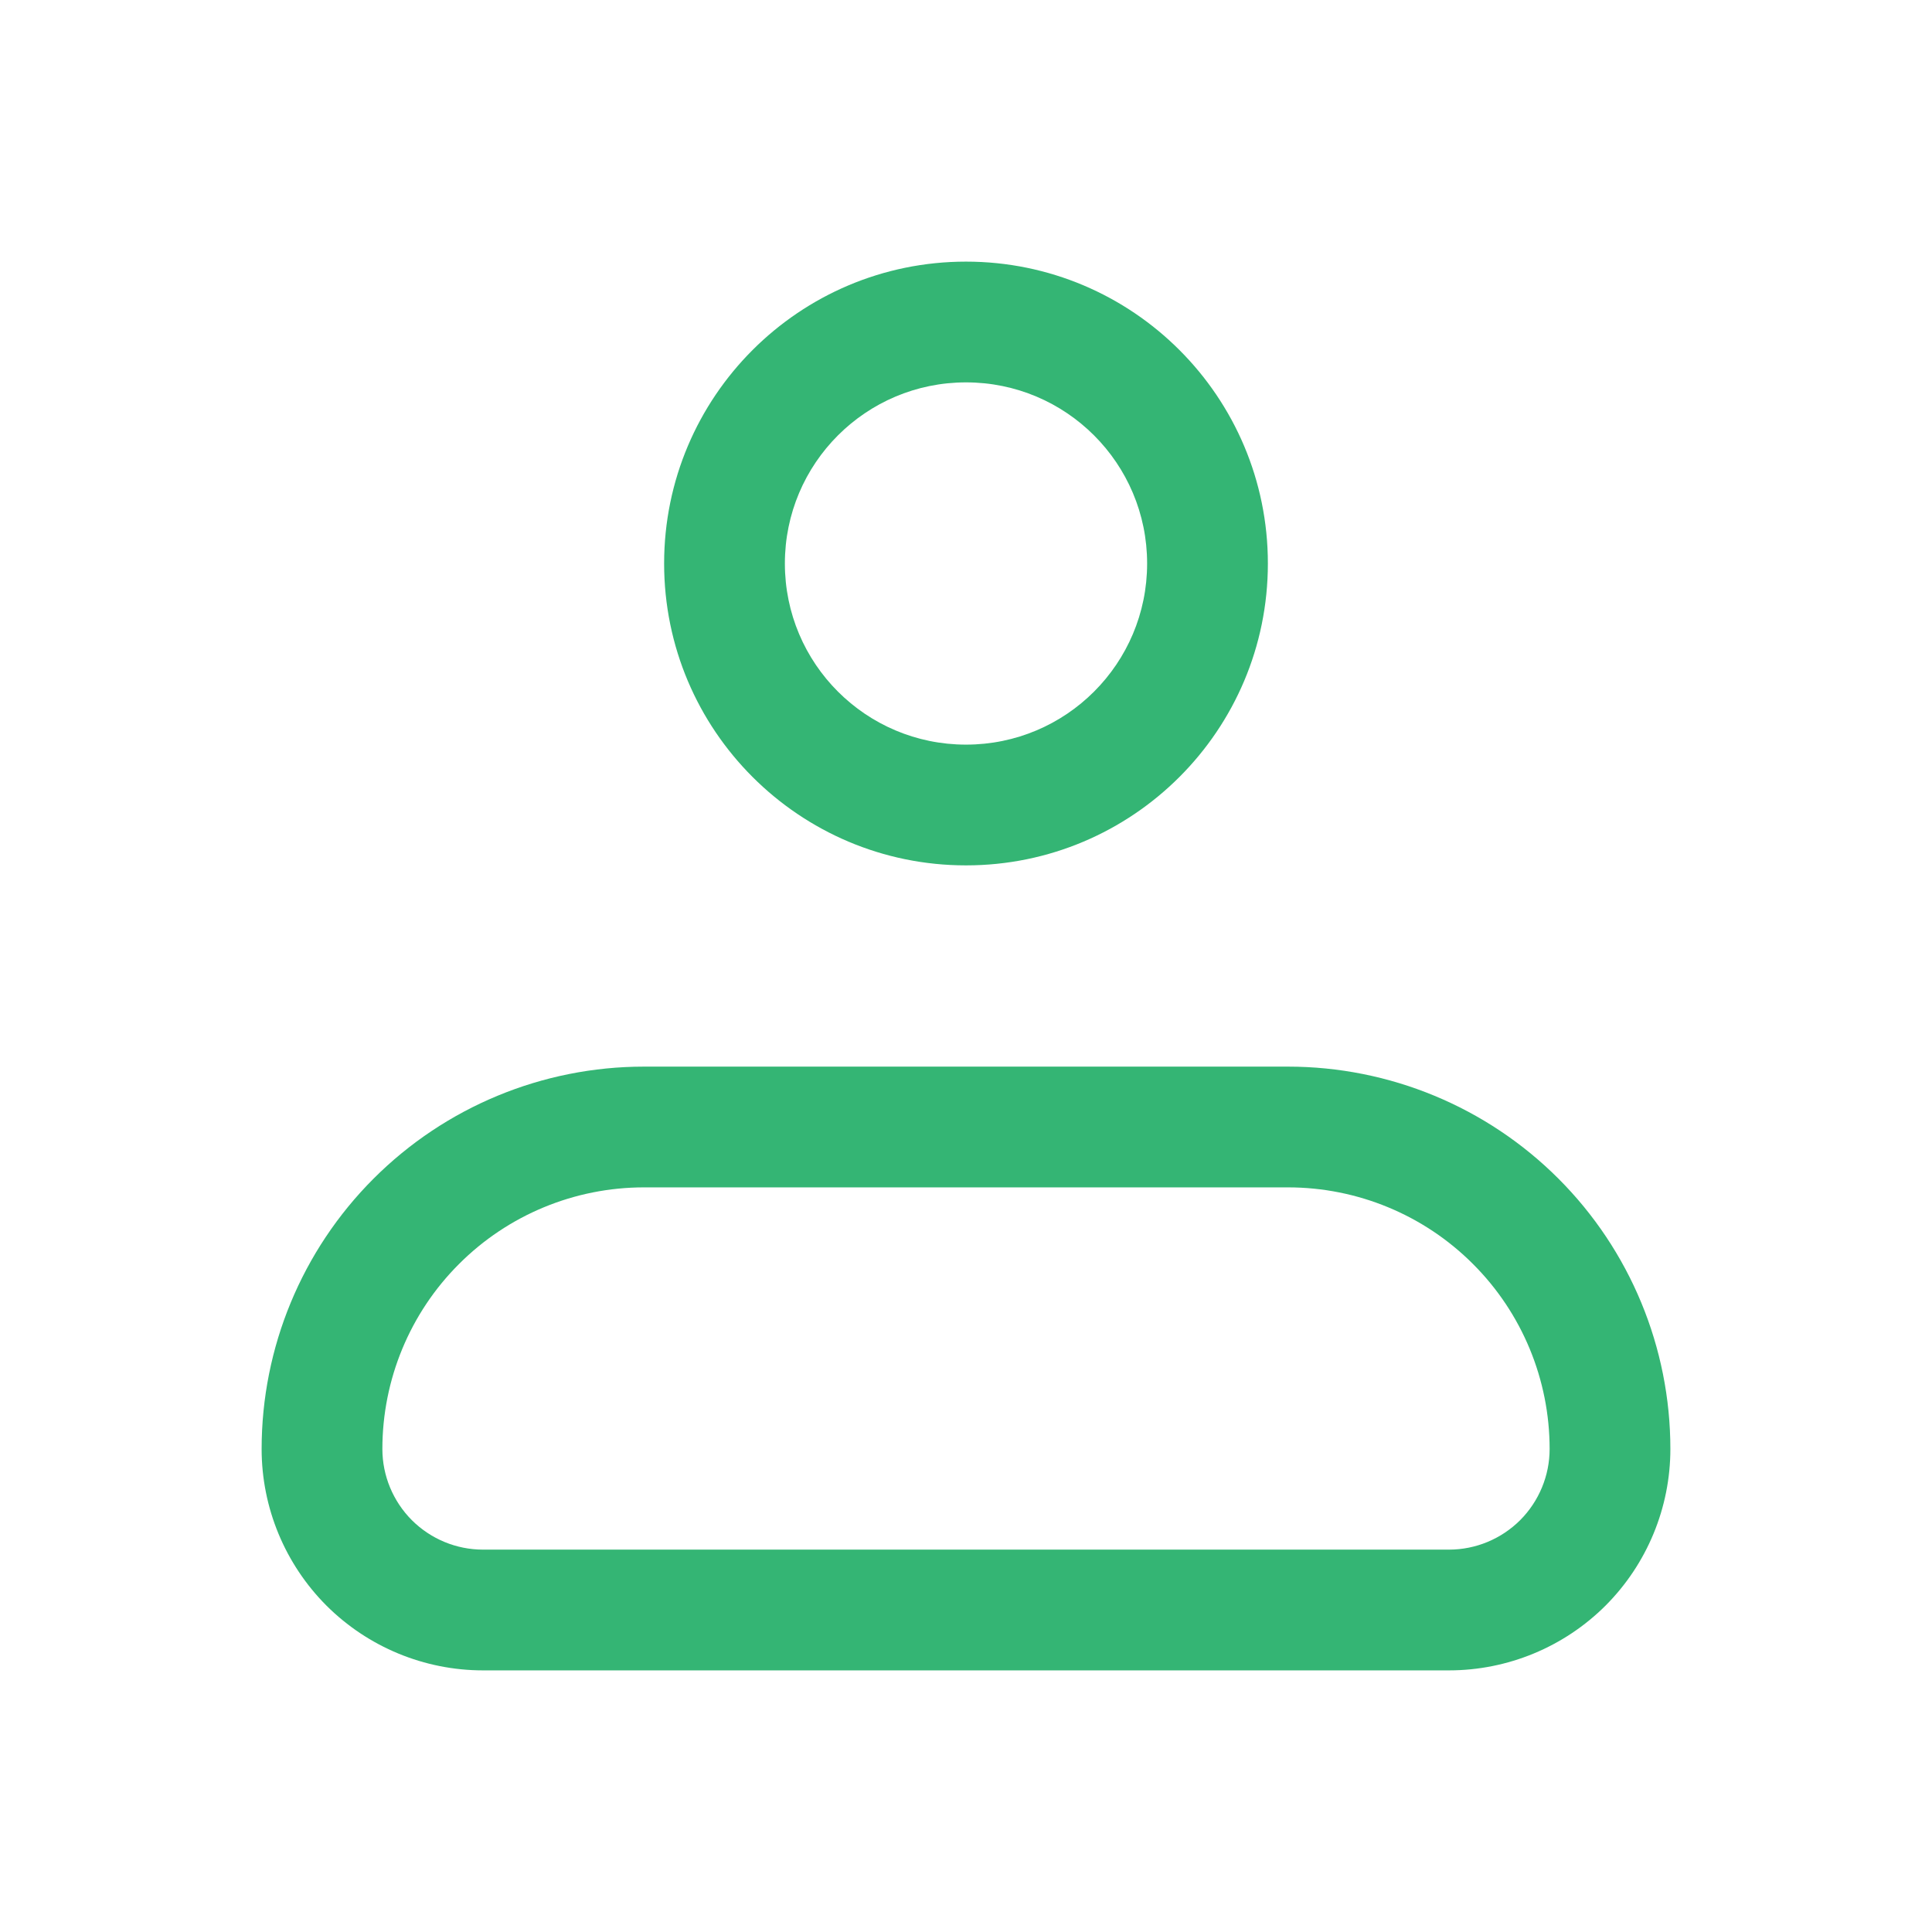 <svg width="24" height="24" viewBox="0 0 24 24" fill="none" xmlns="http://www.w3.org/2000/svg">
<path fill-rule="evenodd" clip-rule="evenodd" d="M8 14.75C7.138 14.75 6.311 15.092 5.702 15.702C5.092 16.311 4.75 17.138 4.75 18C4.75 18.331 4.882 18.649 5.116 18.884C5.351 19.118 5.668 19.25 6 19.25H18C18.331 19.25 18.649 19.118 18.884 18.884C19.118 18.649 19.25 18.331 19.25 18C19.25 17.138 18.908 16.311 18.298 15.702C17.689 15.092 16.862 14.75 16 14.75H8ZM4.641 14.641C5.532 13.75 6.74 13.25 8 13.25H16C17.26 13.25 18.468 13.75 19.359 14.641C20.25 15.532 20.75 16.74 20.75 18C20.75 18.729 20.46 19.429 19.945 19.945C19.429 20.46 18.729 20.75 18 20.75H6C5.271 20.75 4.571 20.46 4.055 19.945C3.54 19.429 3.25 18.729 3.25 18C3.25 16.74 3.75 15.532 4.641 14.641Z" fill="#34B574"/>
<path fill-rule="evenodd" clip-rule="evenodd" d="M12 4.75C10.757 4.75 9.75 5.757 9.75 7C9.75 8.243 10.757 9.25 12 9.25C13.243 9.25 14.25 8.243 14.25 7C14.25 5.757 13.243 4.75 12 4.75ZM8.25 7C8.25 4.929 9.929 3.25 12 3.25C14.071 3.25 15.75 4.929 15.75 7C15.75 9.071 14.071 10.75 12 10.75C9.929 10.75 8.25 9.071 8.25 7Z" fill="#34B574"/>
</svg>
